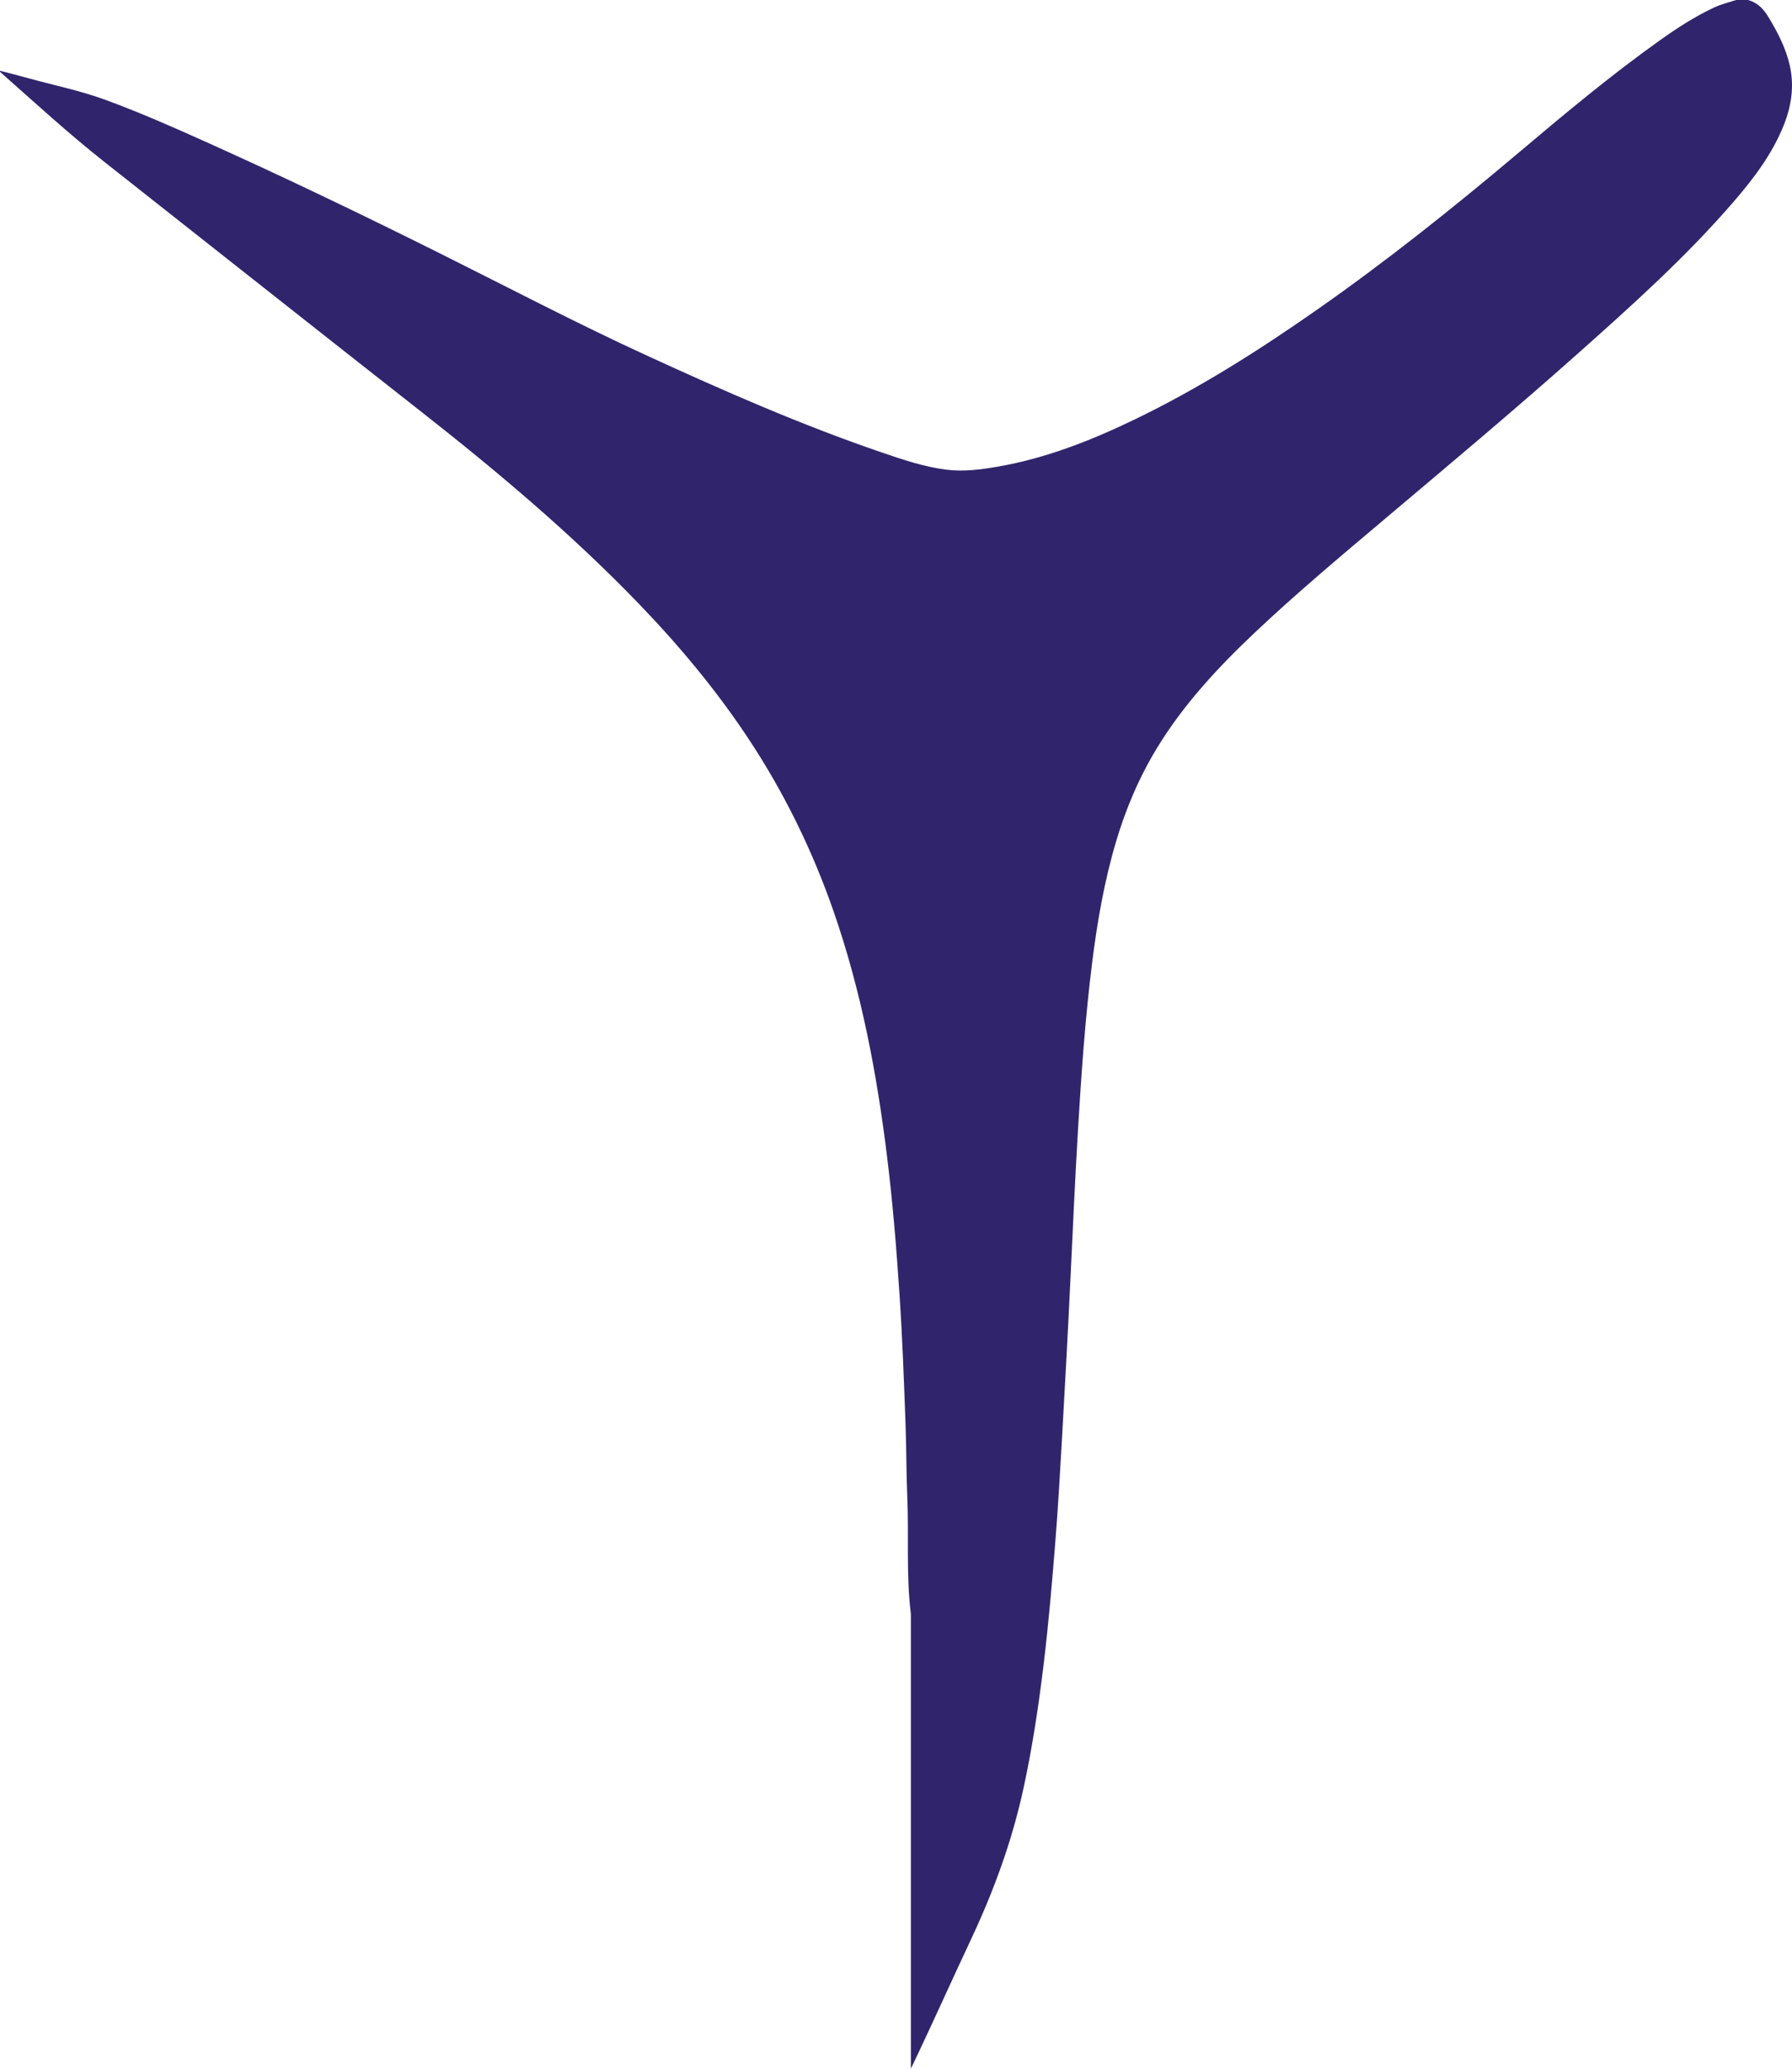 <svg xmlns="http://www.w3.org/2000/svg" data-name="Layer 2" viewBox="0 0 1102.28 1272.27"><path fill="#30256c" d="M1075.22 0c5.76 1.57 9.49 5.4 12.53 10.42 5.73 9.49 10.81 19.21 13.22 30.12 2.76 12.49.97 24.53-3.69 36.27-7.06 17.79-18.44 32.8-30.78 47.11-29.3 33.99-62.63 63.87-96.06 93.62-39.2 34.88-79.44 68.57-119.54 102.4-26.85 22.65-53.77 45.21-79.31 69.36-22.45 21.23-43.39 43.75-59.62 70.26-11.15 18.22-19.45 37.71-25.51 58.15-7.19 24.25-11.51 49.08-14.65 74.15-4.3 34.31-6.7 68.78-8.74 103.28-1.81 30.55-3.2 61.11-4.64 91.68-1.51 32.11-3.28 64.21-5.1 96.3-1.24 21.95-2.49 43.9-4.24 65.81-1.95 24.42-4.05 48.84-6.96 73.18-3.1 25.96-6.96 51.77-12.48 77.33-6.96 32.21-18.11 62.92-32.1 92.72-12.48 26.56-24.41 53.39-37.26 80.1V992.68c-2.98-24.03-1.17-48.2-2.21-72.29-.64-14.79-.53-29.61-1.07-44.4-.97-26.49-1.93-52.98-3.68-79.44-1.87-28.22-4.15-56.39-7.59-84.46-6.32-51.6-15.93-102.49-33.05-151.74-13.04-37.51-30.37-72.89-52.29-106.01-19.74-29.83-42.56-57.19-67.36-82.93-41.11-42.65-86.27-80.74-132.77-117.27-65.36-51.34-130.55-102.88-195.8-154.35-22.33-17.61-43.2-36.8-64.44-55.6-.05-.05 0-.21 0-.66 5.55 1.45 11.04 2.79 16.48 4.32 15.98 4.48 32.32 7.71 47.95 13.42 21.48 7.85 42.39 17.09 63.24 26.47 47.96 21.57 95.33 44.38 142.39 67.84 42.53 21.2 84.62 43.28 127.82 63.11 47.3 21.71 94.93 42.65 144.24 59.5 13.02 4.45 26.08 8.89 39.8 10.65 10.85 1.39 21.61-.07 32.28-1.94 29.19-5.11 56.46-15.83 83.02-28.59 39.74-19.11 76.84-42.63 112.9-67.86 42.81-29.96 83.62-62.5 123.54-96.18 28.43-23.99 56.97-47.86 87.3-69.47 10.59-7.55 21.49-14.62 33.32-20.16 4.39-2.05 9.05-3.19 13.63-4.64h7.3z" data-name="Layer 1"/></svg>